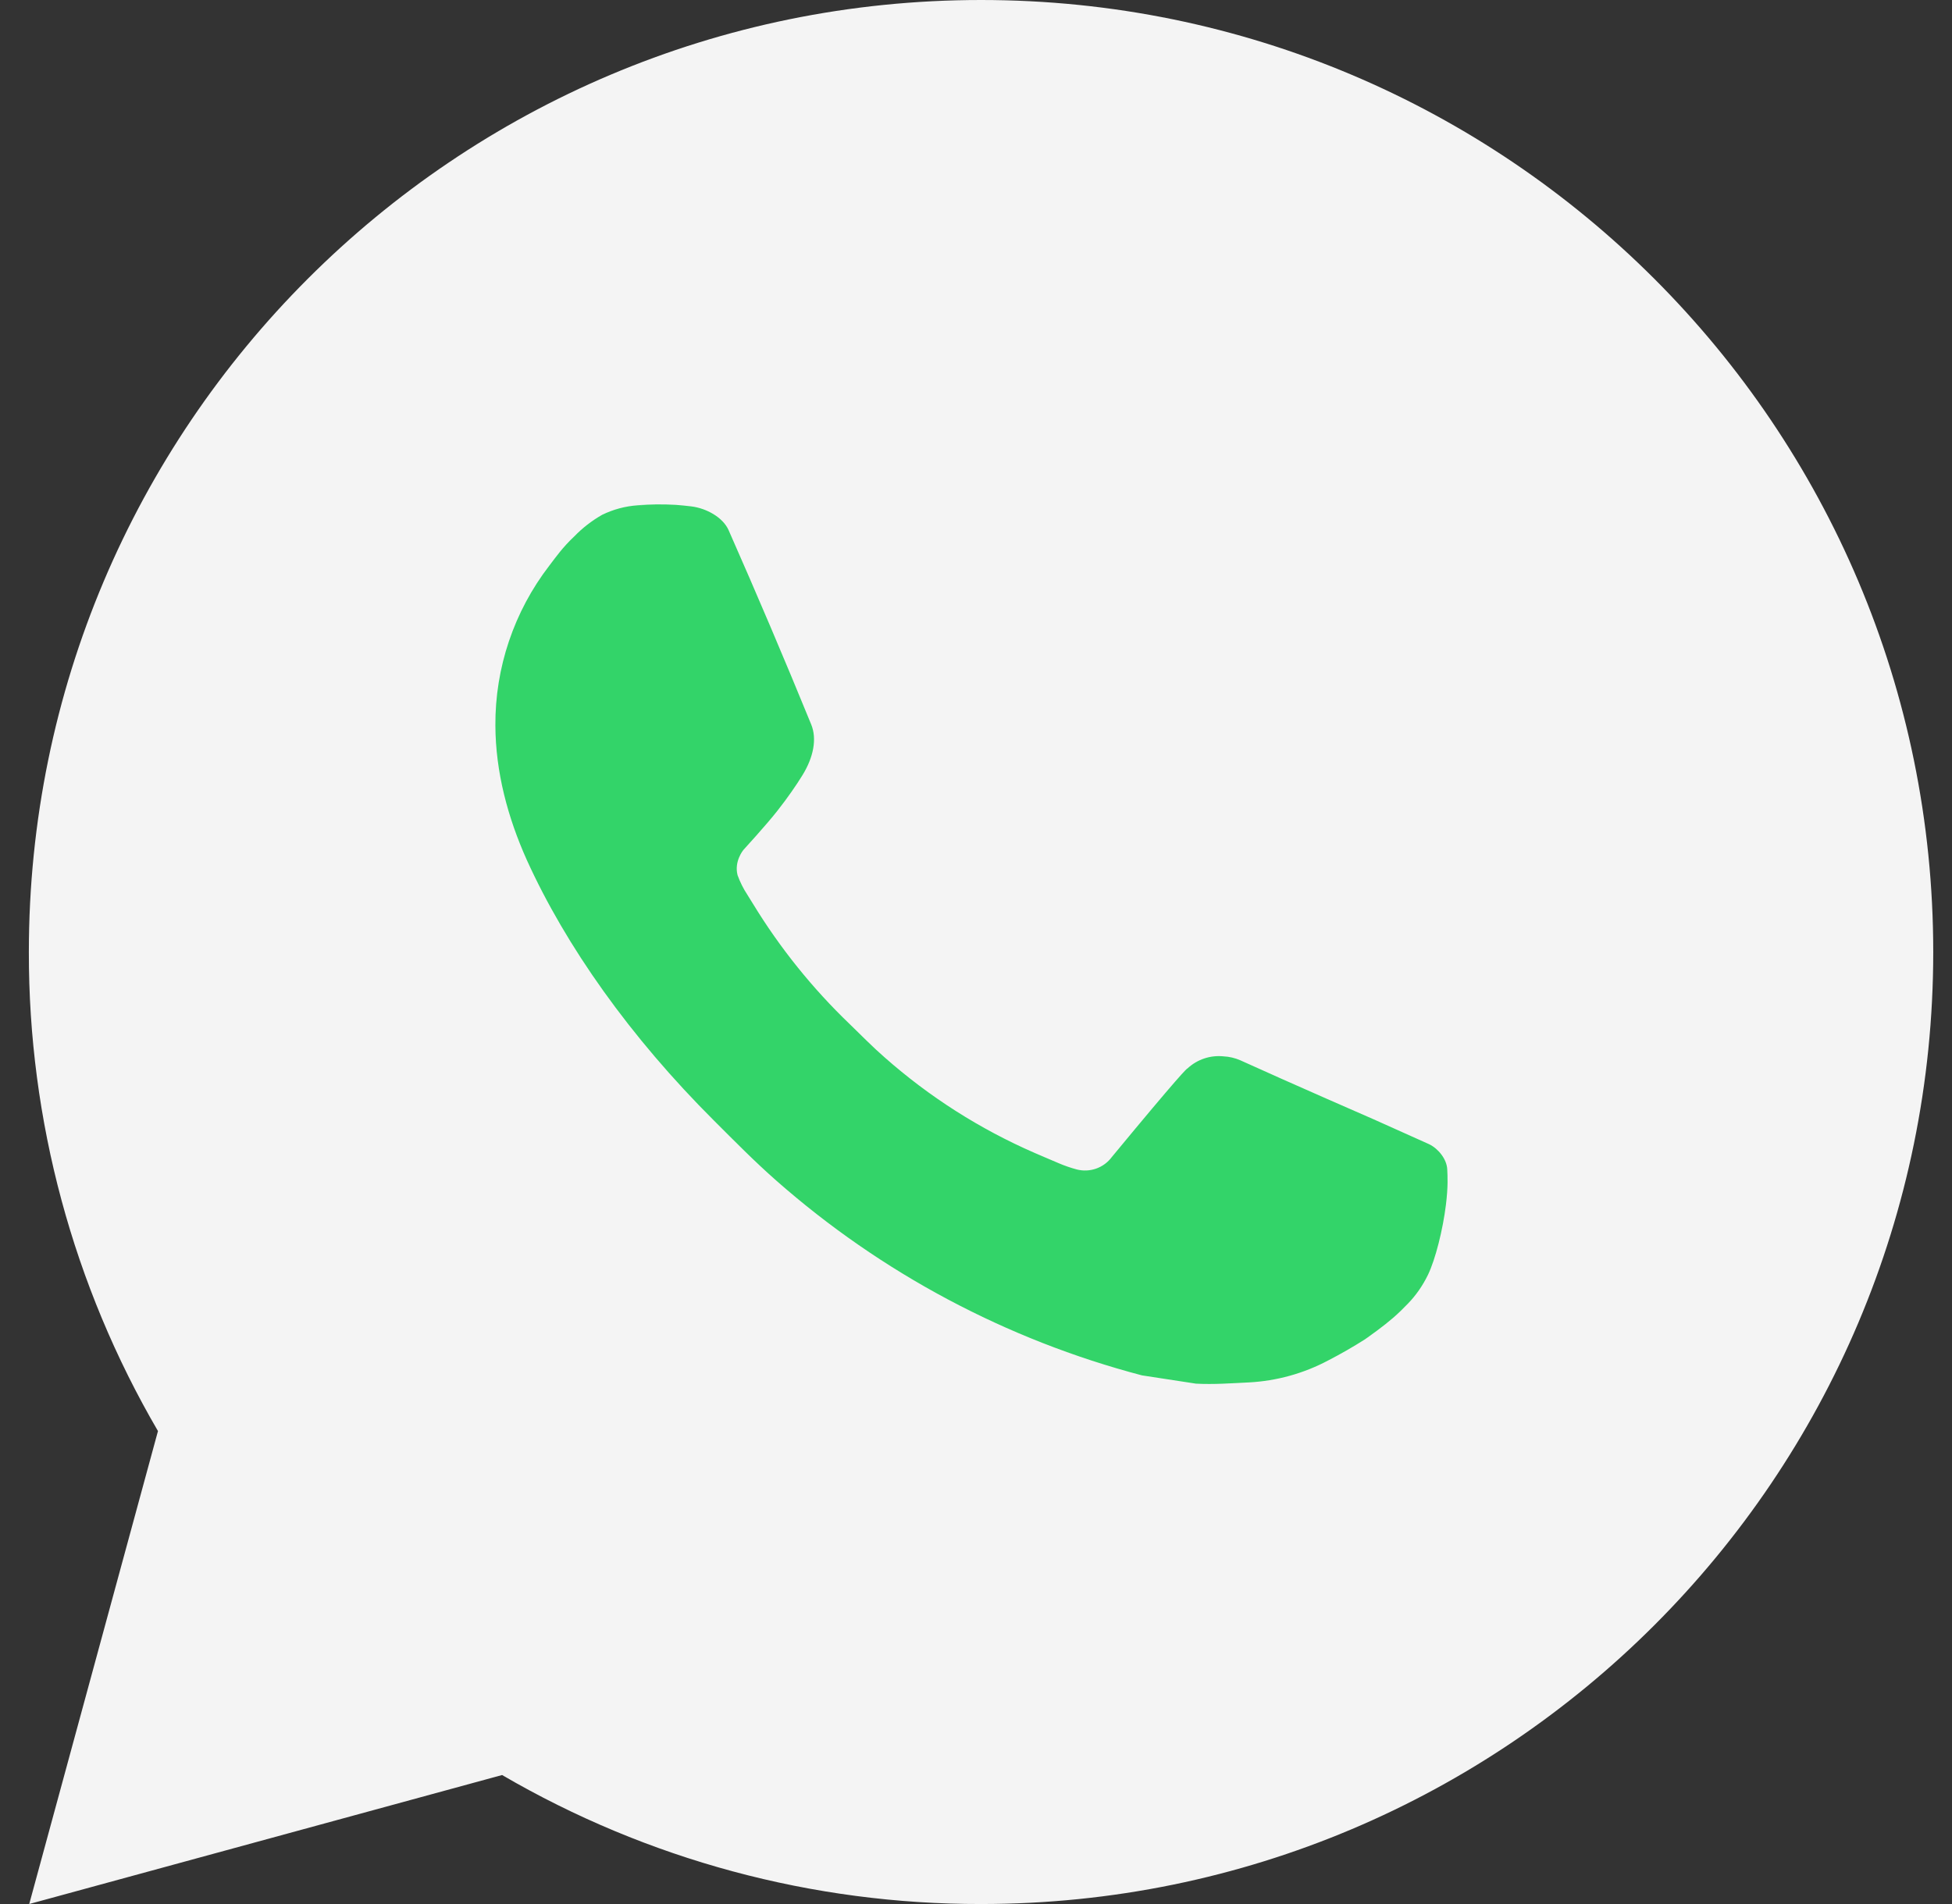 <svg width="41" height="40" viewBox="0 0 41 40" fill="none" xmlns="http://www.w3.org/2000/svg">
<rect x="0" y="0" width="41" height="40" fill="#333333" stroke="none"/>
<g clip-path="url(#clip0_960_390)">
<circle cx="20.606" cy="20" r="15.687" fill="#33D469"/>
<path d="M20.607 0C31.652 0 40.606 8.954 40.606 20C40.606 31.046 31.652 40 20.607 40C17.072 40.006 13.6 39.071 10.546 37.29L0.614 40L3.318 30.064C1.536 27.01 0.6 23.536 0.606 20C0.606 8.954 9.56 0 20.607 0ZM13.79 10.6L13.39 10.616C13.132 10.634 12.879 10.702 12.646 10.816C12.43 10.939 12.232 11.093 12.059 11.272C11.819 11.498 11.682 11.694 11.537 11.884C10.797 12.846 10.398 14.027 10.405 15.24C10.409 16.22 10.665 17.174 11.065 18.066C11.883 19.87 13.229 21.78 15.005 23.55C15.432 23.976 15.852 24.404 16.305 24.802C18.511 26.745 21.141 28.146 23.985 28.894L25.12 29.068C25.491 29.088 25.86 29.06 26.233 29.042C26.815 29.011 27.383 28.854 27.898 28.58C28.16 28.445 28.416 28.298 28.665 28.14C28.665 28.14 28.749 28.083 28.915 27.96C29.184 27.76 29.351 27.618 29.575 27.384C29.742 27.211 29.883 27.009 29.994 26.78C30.151 26.454 30.306 25.832 30.37 25.314C30.419 24.918 30.404 24.702 30.398 24.568C30.39 24.354 30.212 24.132 30.018 24.038L28.855 23.516C28.855 23.516 27.114 22.758 26.05 22.274C25.939 22.226 25.82 22.198 25.698 22.192C25.562 22.178 25.423 22.193 25.293 22.237C25.162 22.281 25.043 22.352 24.942 22.446C24.933 22.442 24.799 22.556 23.352 24.308C23.27 24.419 23.155 24.504 23.024 24.55C22.893 24.596 22.751 24.603 22.616 24.568C22.486 24.533 22.358 24.489 22.235 24.436C21.986 24.332 21.901 24.292 21.73 24.22C20.582 23.72 19.519 23.043 18.581 22.214C18.328 21.994 18.095 21.754 17.855 21.522C17.068 20.768 16.382 19.916 15.815 18.986L15.697 18.796C15.613 18.668 15.544 18.53 15.492 18.386C15.416 18.092 15.614 17.856 15.614 17.856C15.614 17.856 16.101 17.324 16.326 17.036C16.547 16.756 16.733 16.484 16.852 16.29C17.088 15.91 17.163 15.52 17.038 15.218C16.479 13.85 15.9 12.489 15.303 11.136C15.184 10.868 14.835 10.676 14.517 10.638C14.409 10.625 14.3 10.614 14.193 10.606C13.924 10.591 13.655 10.593 13.386 10.614L13.79 10.6Z" fill="#F4F4F4"/>
</g>
<defs>
<clipPath id="clip0_960_390">
<rect width="40" height="40" fill="white" transform="translate(0.606)"/>
</clipPath>
</defs>
</svg>
